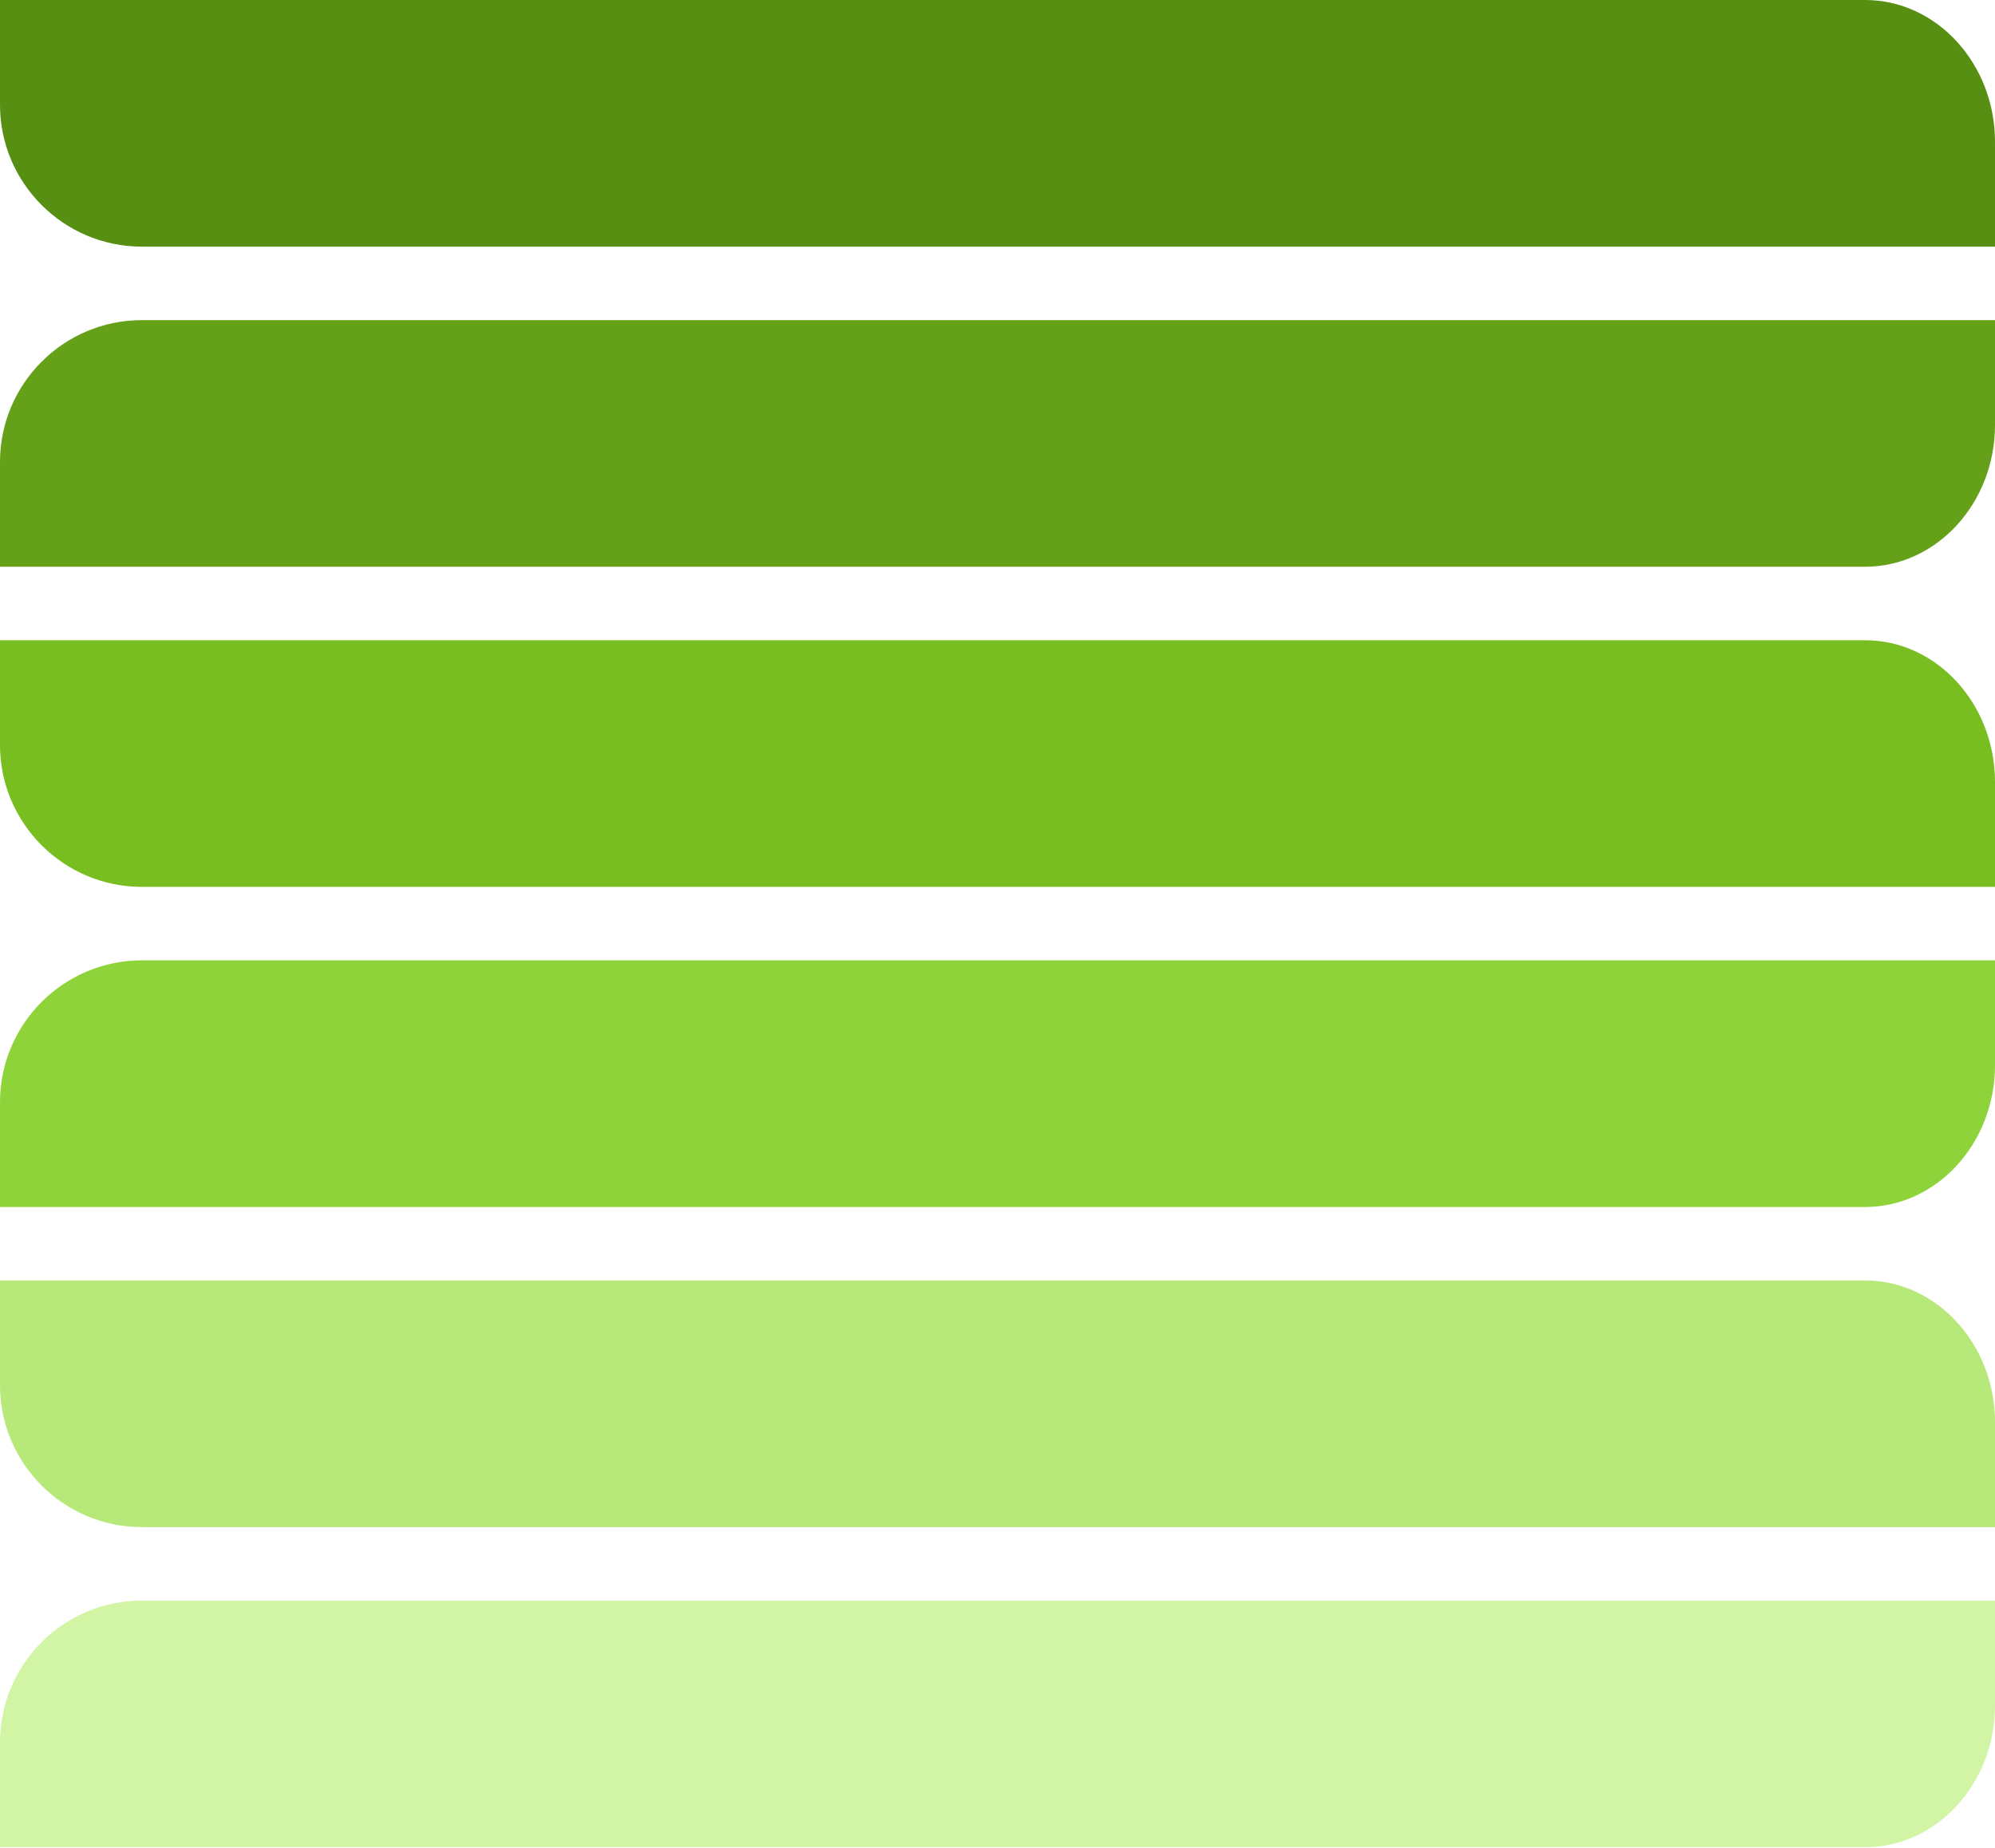<?xml version="1.0" encoding="utf-8"?>
<svg width="543" height="503" viewBox="0 0 543 503" fill="none" xmlns="http://www.w3.org/2000/svg">
<path d="M0 0V28.515C0 49.811 17.326 67.137 38.622 67.137H543V38.622C543 17.326 527.118 0 507.627 0H0Z" fill="#568F11"/>
<path d="M0 154.274V125.759C0 104.463 17.326 87.137 38.622 87.137H543V115.653C543 136.949 527.118 154.274 507.627 154.274H0Z" fill="#64A119"/>
<path d="M0 174.274V202.79C0 224.086 17.326 241.411 38.622 241.411H543V212.896C543 191.6 527.118 174.274 507.627 174.274H0Z" fill="#78BE21"/>
<path d="M0 328.549V300.034C0 278.738 17.326 261.412 38.622 261.412H543V289.927C543 311.223 527.118 328.549 507.627 328.549H0Z" fill="#8ED33A"/>
<path d="M0 348.549V377.064C0 398.36 17.326 415.686 38.622 415.686H543V387.171C543 365.874 527.118 348.549 507.627 348.549H0Z" fill="#B6E87A"/>
<path d="M0 502.823V474.308C0 453.012 17.326 435.686 38.622 435.686H543V464.201C543 485.498 527.118 502.823 507.627 502.823H0Z" fill="#D1F5A5"/>
</svg>
